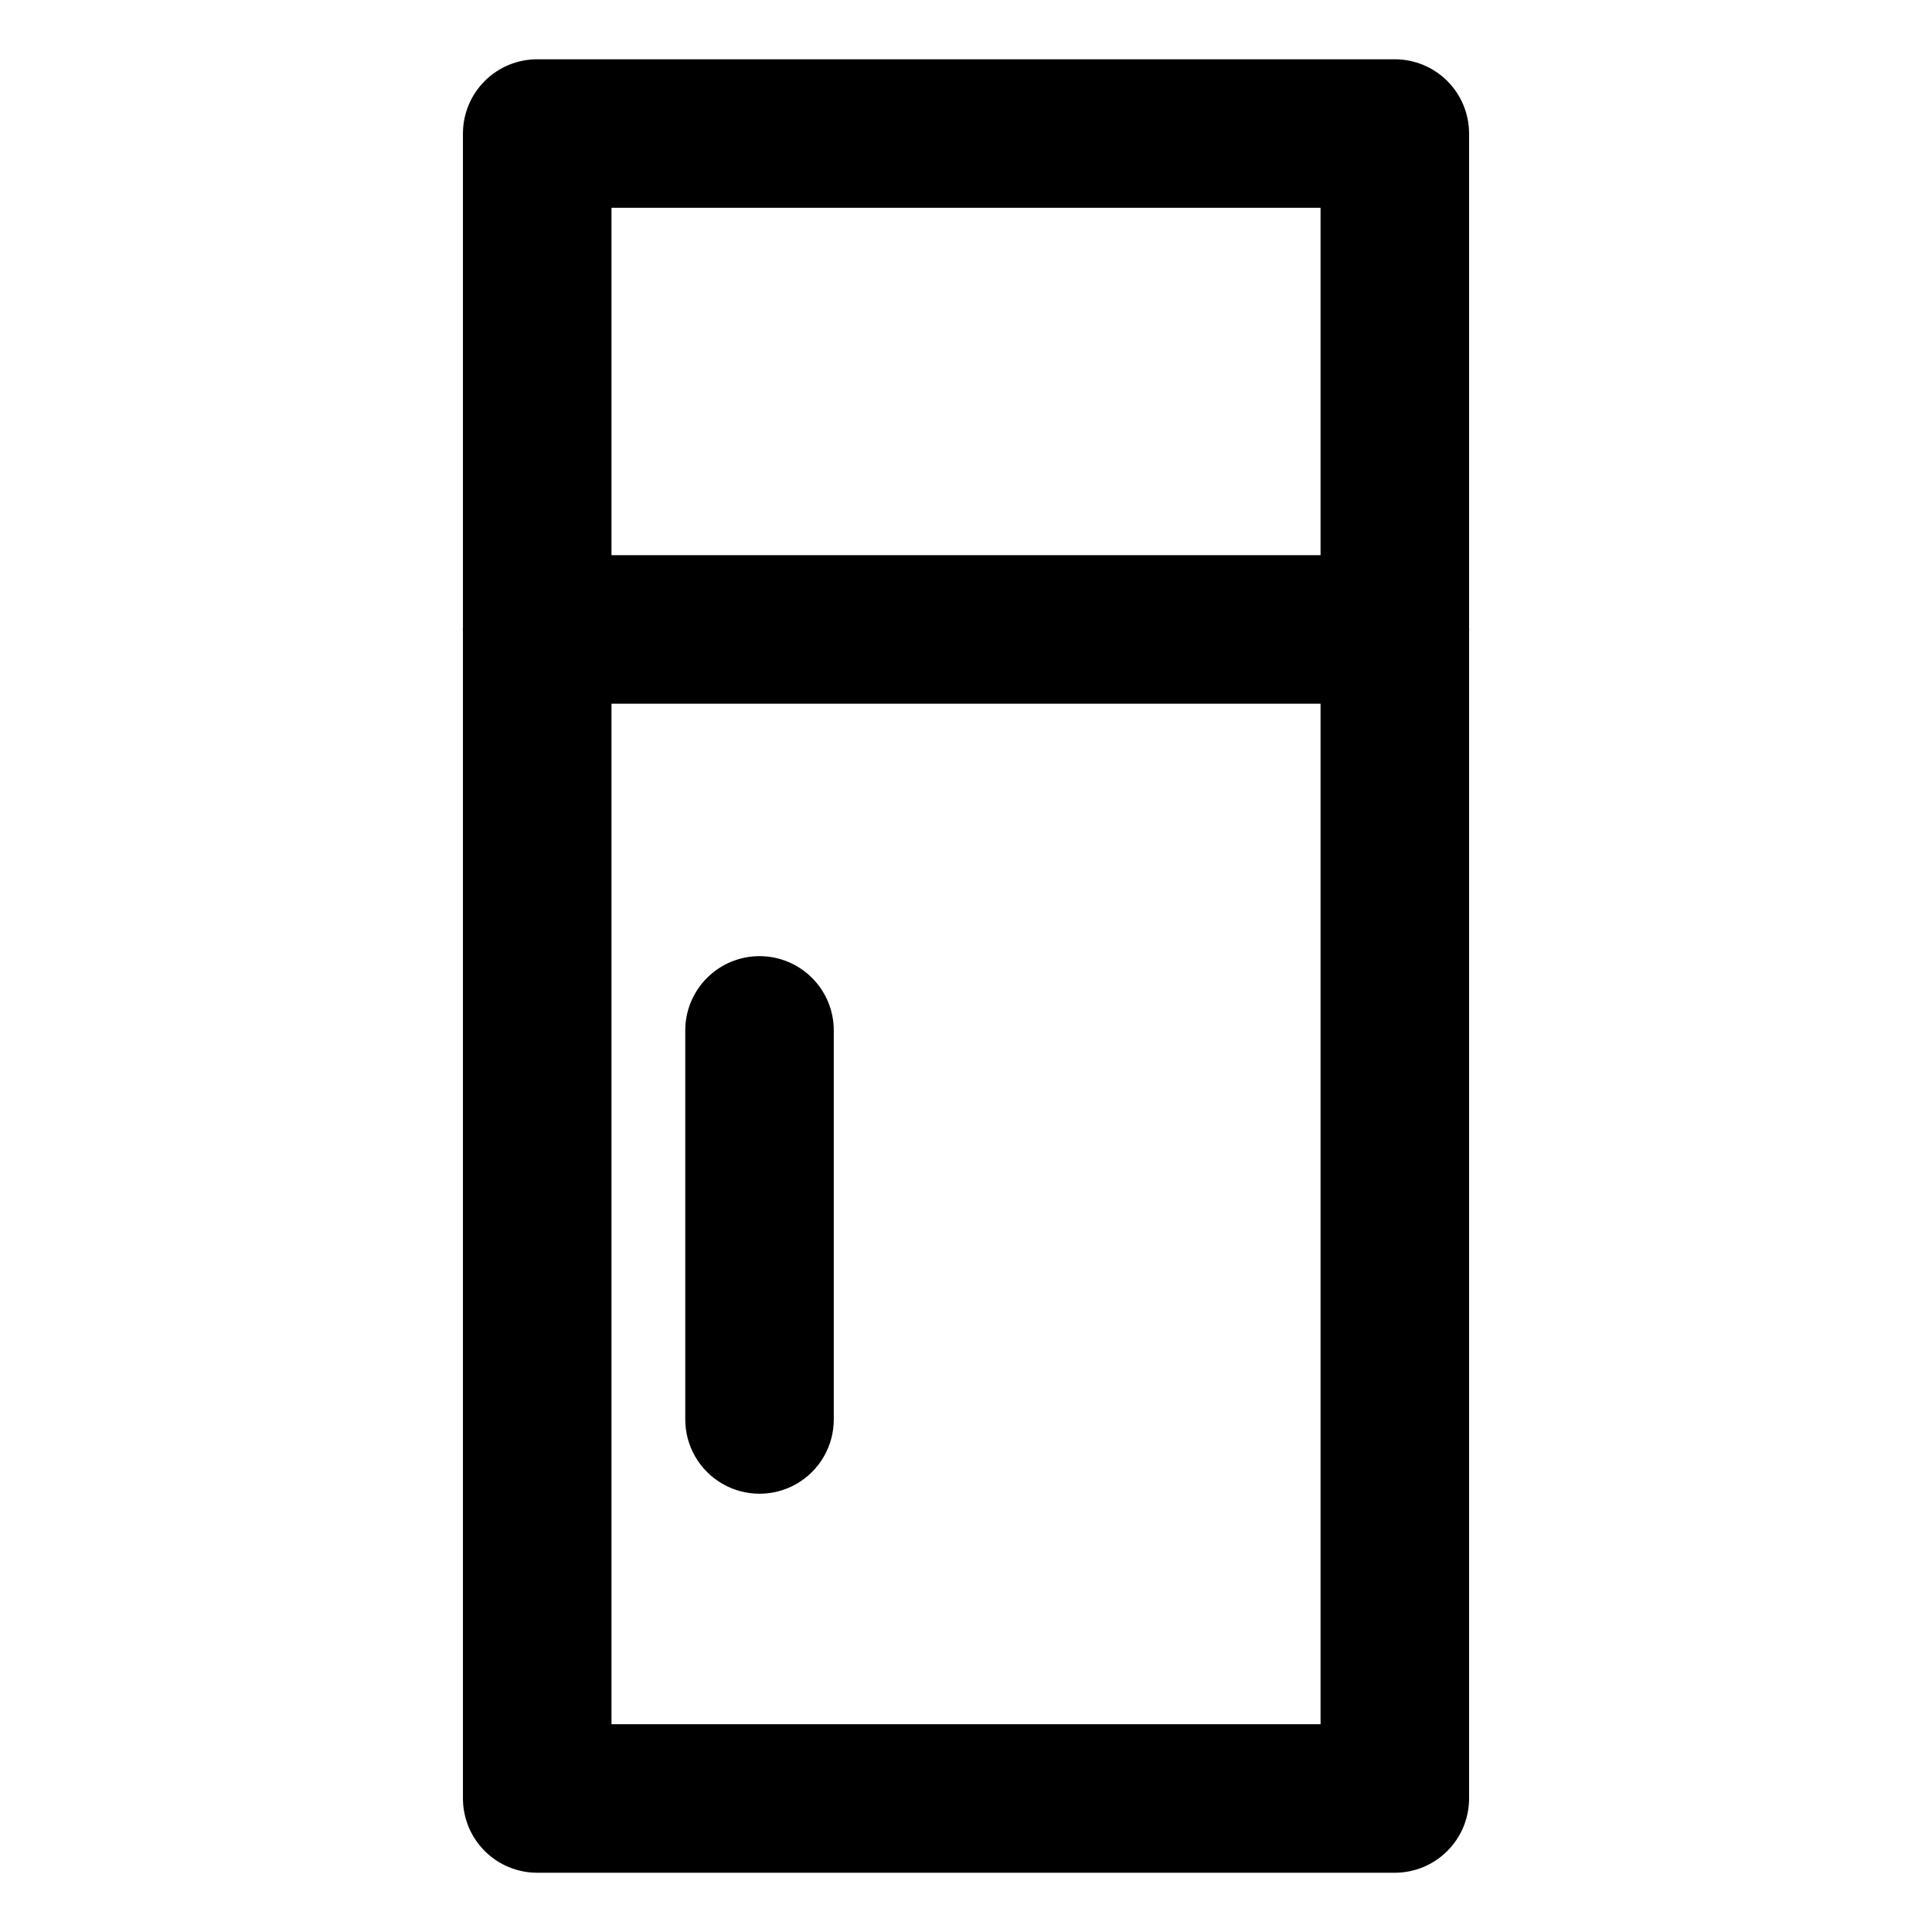 <?xml version="1.0" encoding="UTF-8"?>
<!-- Uploaded to: SVG Repo, www.svgrepo.com, Generator: SVG Repo Mixer Tools -->
<svg fill="#000000" width="800px" height="800px" version="1.1" viewBox="144 144 512 512" xmlns="http://www.w3.org/2000/svg">
 <g>
  <path d="m533.32 310.43v-131.04c0-5.219-2.074-10.227-5.766-13.918-3.691-3.691-8.695-5.762-13.914-5.762h-227.27c-5.223 0-10.227 2.07-13.918 5.762-3.691 3.691-5.766 8.699-5.766 13.918v131.04c-0.004 0.129-0.039 0.25-0.039 0.383 0 0.129 0.035 0.25 0.039 0.383v309.42-0.004c0 5.223 2.074 10.227 5.766 13.918 3.691 3.691 8.695 5.766 13.918 5.766h227.27c5.219 0 10.223-2.074 13.914-5.766 3.691-3.691 5.766-8.695 5.766-13.918v-309.42c0.004-0.129 0.039-0.25 0.039-0.383 0-0.129-0.039-0.25-0.039-0.379zm-39.359-111.36v92.059h-187.91v-92.059zm-187.91 401.86v-270.44h187.91v270.44z"/>
  <path d="m345.28 397.39c-5.219-0.004-10.223 2.07-13.914 5.762-3.691 3.691-5.766 8.695-5.766 13.918v103.1c0 7.031 3.754 13.531 9.84 17.047 6.09 3.516 13.594 3.516 19.68 0 6.09-3.516 9.84-10.016 9.84-17.047v-103.1c0.004-5.223-2.07-10.227-5.762-13.918-3.691-3.691-8.695-5.766-13.918-5.762z"/>
 </g>
</svg>